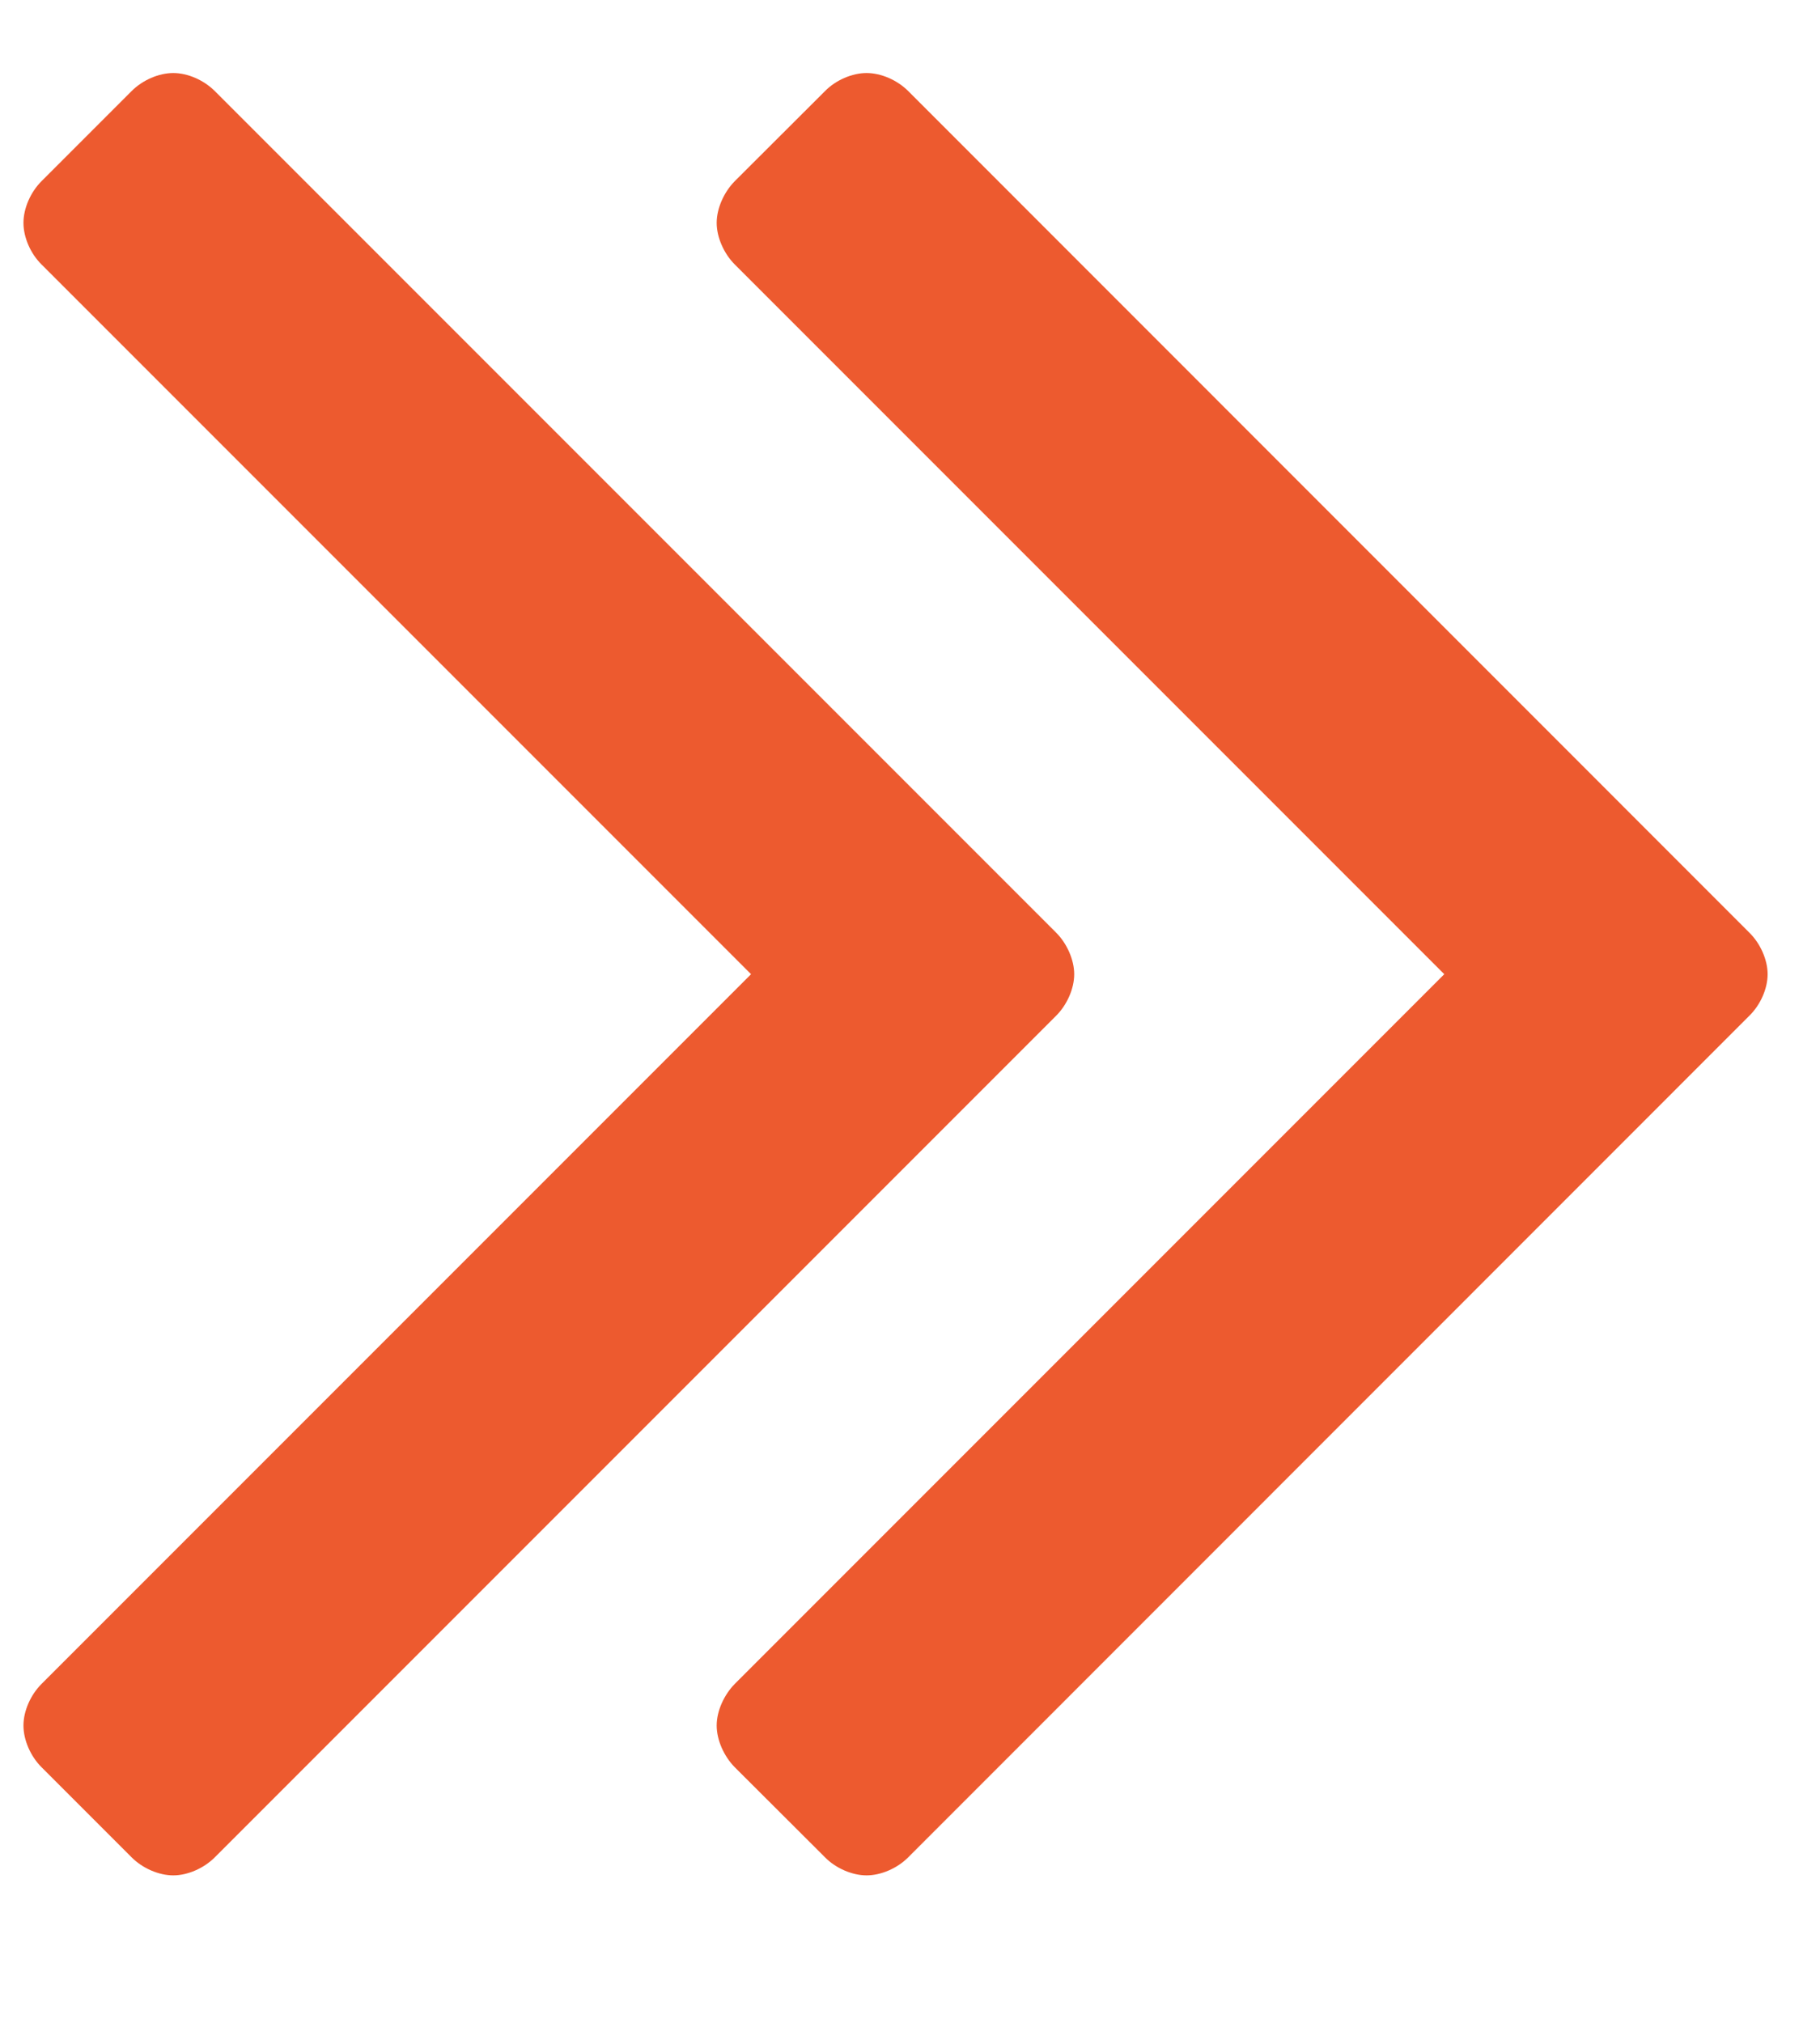 <svg width="9" height="10" viewBox="0 0 9 10" fill="none" xmlns="http://www.w3.org/2000/svg">
<path d="M5.312 4.816C5.312 4.888 5.276 4.968 5.223 5.021L1.062 9.182C1.008 9.236 0.928 9.271 0.857 9.271C0.785 9.271 0.705 9.236 0.651 9.182L0.205 8.736C0.151 8.682 0.116 8.602 0.116 8.53C0.116 8.459 0.151 8.379 0.205 8.325L3.714 4.816L0.205 1.307C0.151 1.254 0.116 1.173 0.116 1.102C0.116 1.03 0.151 0.95 0.205 0.896L0.651 0.45C0.705 0.396 0.785 0.361 0.857 0.361C0.928 0.361 1.008 0.396 1.062 0.45L5.223 4.611C5.276 4.664 5.312 4.745 5.312 4.816ZM8.741 4.816C8.741 4.888 8.705 4.968 8.651 5.021L4.491 9.182C4.437 9.236 4.357 9.271 4.285 9.271C4.214 9.271 4.133 9.236 4.08 9.182L3.633 8.736C3.58 8.682 3.544 8.602 3.544 8.53C3.544 8.459 3.58 8.379 3.633 8.325L7.142 4.816L3.633 1.307C3.58 1.254 3.544 1.173 3.544 1.102C3.544 1.03 3.58 0.95 3.633 0.896L4.08 0.45C4.133 0.396 4.214 0.361 4.285 0.361C4.357 0.361 4.437 0.396 4.491 0.45L8.651 4.611C8.705 4.664 8.741 4.745 8.741 4.816Z" fill="#ED5A2F"/>
</svg>
